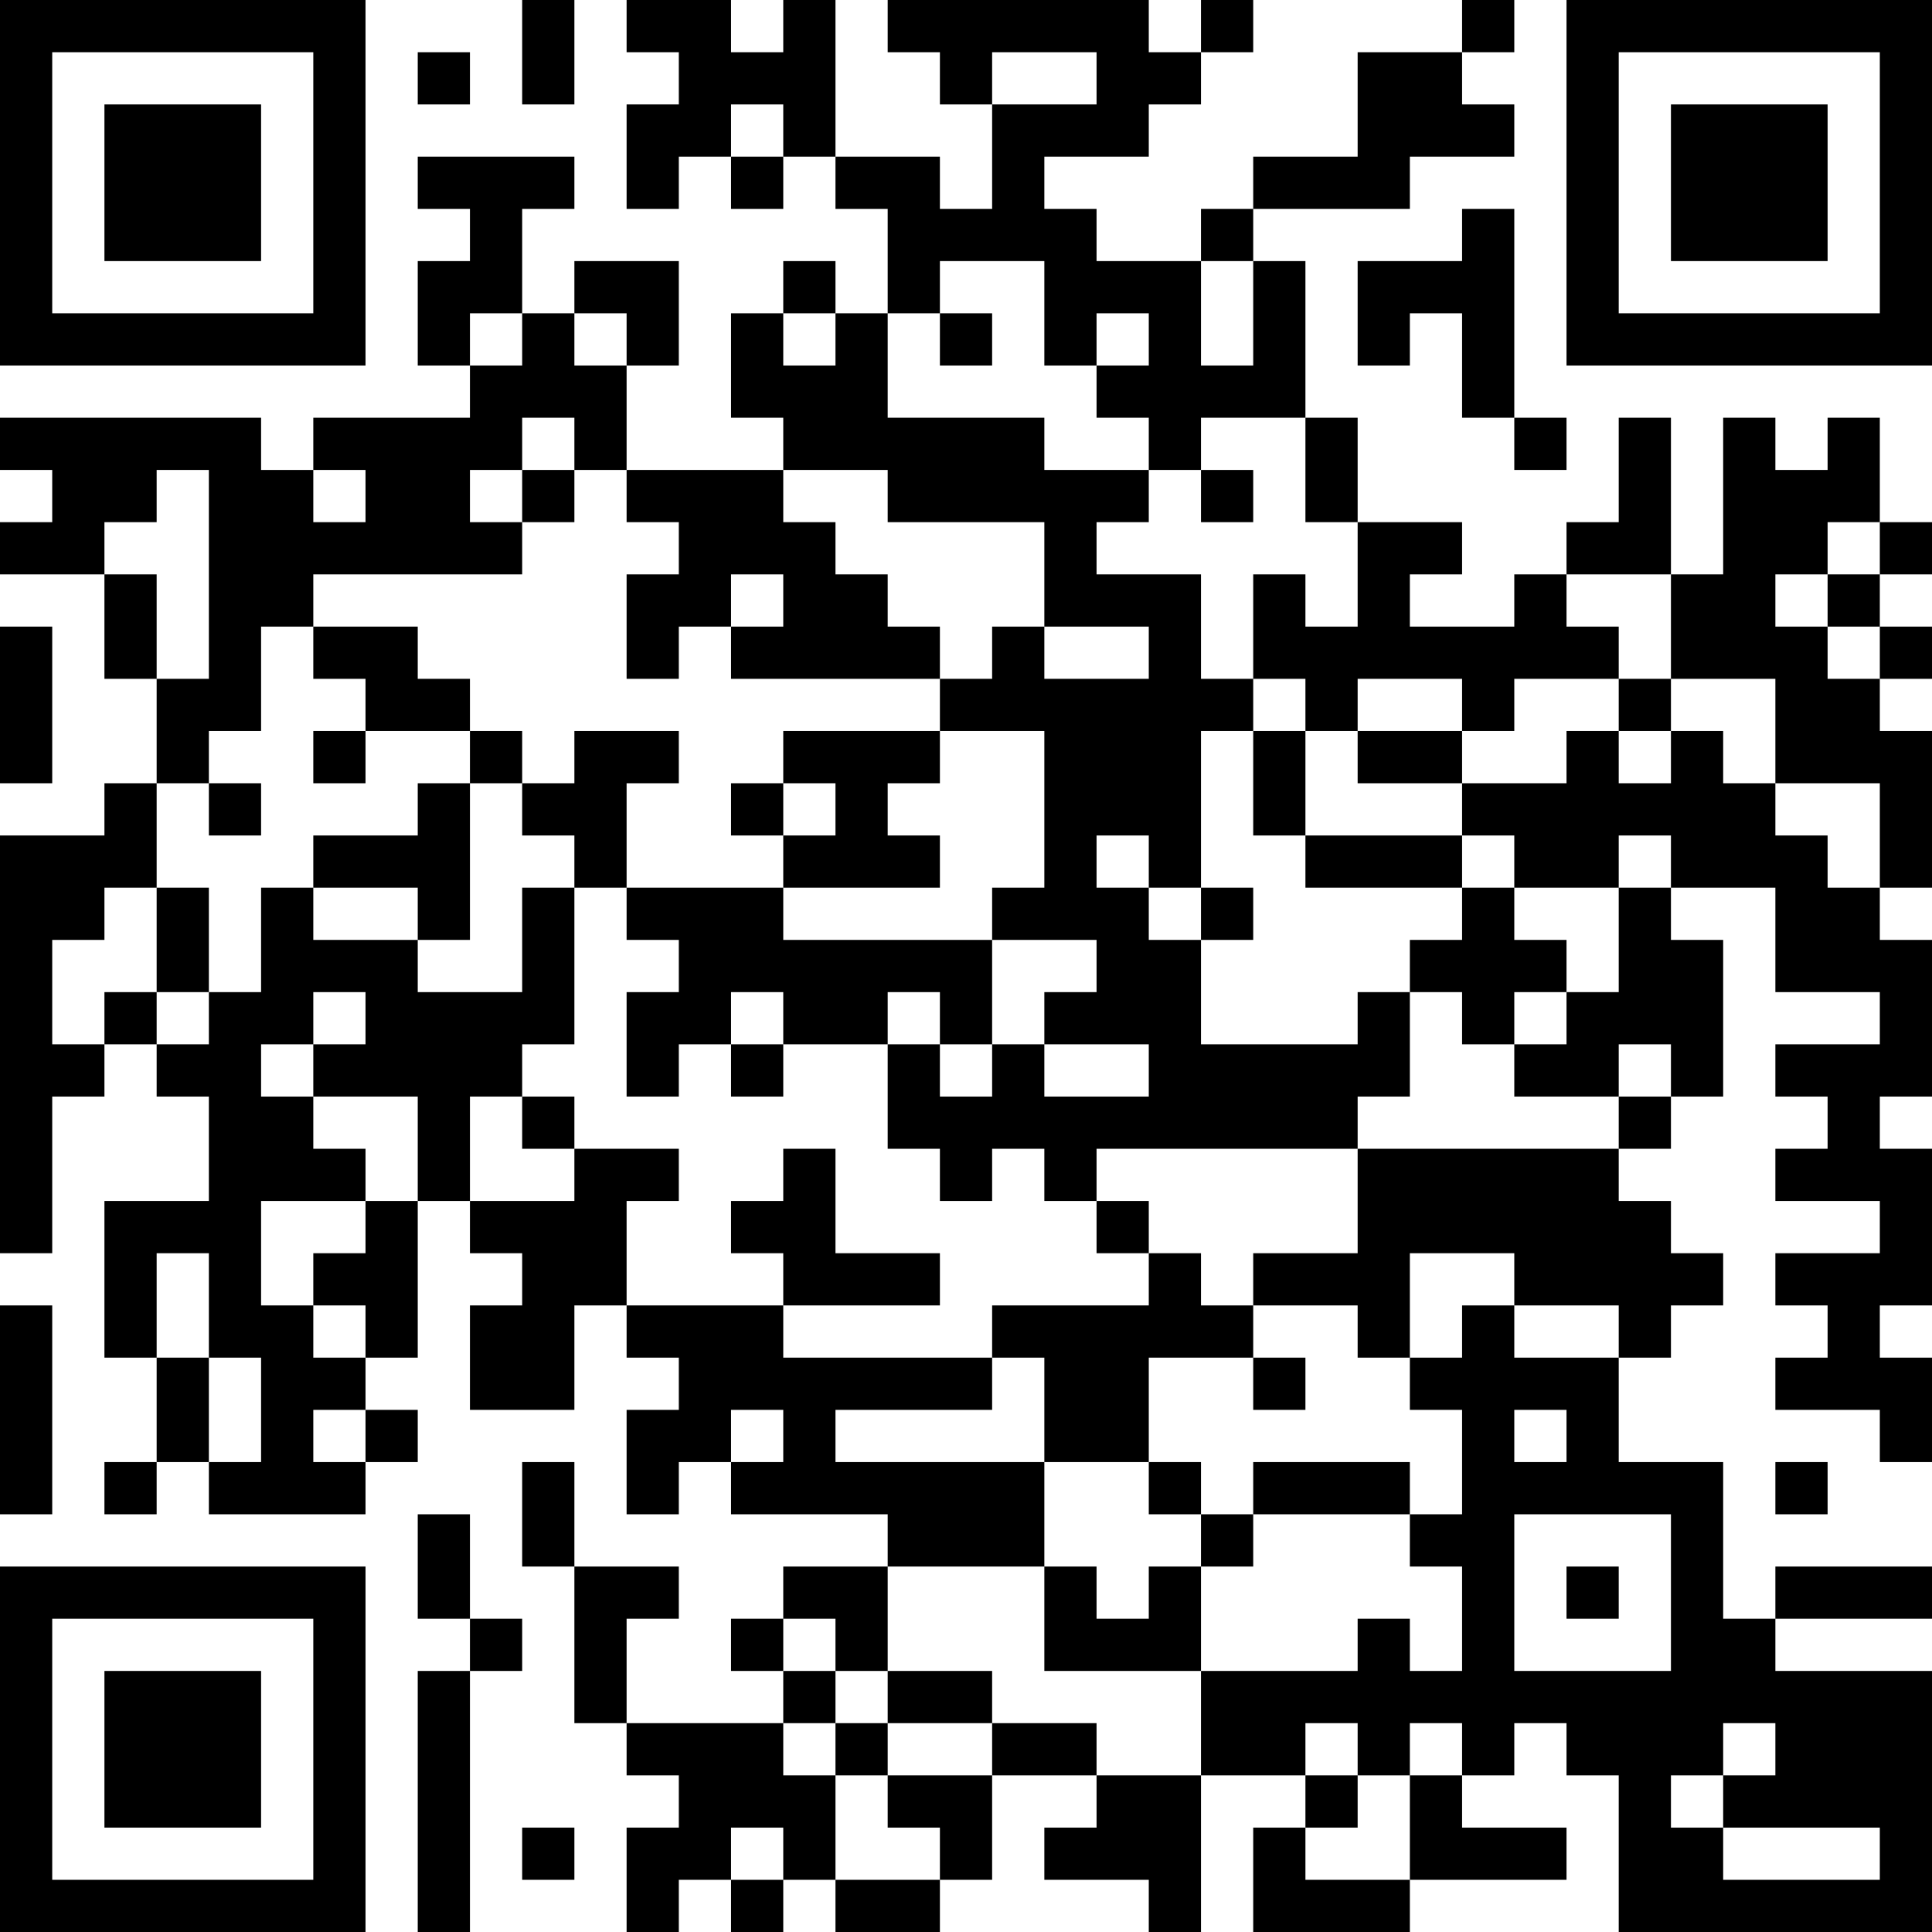 <?xml version="1.0" encoding="UTF-8"?>
<svg xmlns="http://www.w3.org/2000/svg" version="1.1" width="400" height="400" viewBox="0 0 400 400"><rect x="0" y="0" width="400" height="400" fill="#ffffff"/><g transform="scale(10.811)"><g transform="translate(0,0)"><path fill-rule="evenodd" d="M10 0L10 2L11 2L11 0ZM12 0L12 1L13 1L13 2L12 2L12 4L13 4L13 3L14 3L14 4L15 4L15 3L16 3L16 4L17 4L17 6L16 6L16 5L15 5L15 6L14 6L14 8L15 8L15 9L12 9L12 7L13 7L13 5L11 5L11 6L10 6L10 4L11 4L11 3L8 3L8 4L9 4L9 5L8 5L8 7L9 7L9 8L6 8L6 9L5 9L5 8L0 8L0 9L1 9L1 10L0 10L0 11L2 11L2 13L3 13L3 15L2 15L2 16L0 16L0 24L1 24L1 21L2 21L2 20L3 20L3 21L4 21L4 23L2 23L2 26L3 26L3 28L2 28L2 29L3 29L3 28L4 28L4 29L7 29L7 28L8 28L8 27L7 27L7 26L8 26L8 23L9 23L9 24L10 24L10 25L9 25L9 27L11 27L11 25L12 25L12 26L13 26L13 27L12 27L12 29L13 29L13 28L14 28L14 29L17 29L17 30L15 30L15 31L14 31L14 32L15 32L15 33L12 33L12 31L13 31L13 30L11 30L11 28L10 28L10 30L11 30L11 33L12 33L12 34L13 34L13 35L12 35L12 37L13 37L13 36L14 36L14 37L15 37L15 36L16 36L16 37L18 37L18 36L19 36L19 34L21 34L21 35L20 35L20 36L22 36L22 37L23 37L23 34L25 34L25 35L24 35L24 37L27 37L27 36L30 36L30 35L28 35L28 34L29 34L29 33L30 33L30 34L31 34L31 37L37 37L37 32L34 32L34 31L37 31L37 30L34 30L34 31L33 31L33 28L31 28L31 26L32 26L32 25L33 25L33 24L32 24L32 23L31 23L31 22L32 22L32 21L33 21L33 18L32 18L32 17L34 17L34 19L36 19L36 20L34 20L34 21L35 21L35 22L34 22L34 23L36 23L36 24L34 24L34 25L35 25L35 26L34 26L34 27L36 27L36 28L37 28L37 26L36 26L36 25L37 25L37 22L36 22L36 21L37 21L37 18L36 18L36 17L37 17L37 14L36 14L36 13L37 13L37 12L36 12L36 11L37 11L37 10L36 10L36 8L35 8L35 9L34 9L34 8L33 8L33 11L32 11L32 8L31 8L31 10L30 10L30 11L29 11L29 12L27 12L27 11L28 11L28 10L26 10L26 8L25 8L25 5L24 5L24 4L27 4L27 3L29 3L29 2L28 2L28 1L29 1L29 0L28 0L28 1L26 1L26 3L24 3L24 4L23 4L23 5L21 5L21 4L20 4L20 3L22 3L22 2L23 2L23 1L24 1L24 0L23 0L23 1L22 1L22 0L17 0L17 1L18 1L18 2L19 2L19 4L18 4L18 3L16 3L16 0L15 0L15 1L14 1L14 0ZM8 1L8 2L9 2L9 1ZM19 1L19 2L21 2L21 1ZM14 2L14 3L15 3L15 2ZM28 4L28 5L26 5L26 7L27 7L27 6L28 6L28 8L29 8L29 9L30 9L30 8L29 8L29 4ZM18 5L18 6L17 6L17 8L20 8L20 9L22 9L22 10L21 10L21 11L23 11L23 13L24 13L24 14L23 14L23 17L22 17L22 16L21 16L21 17L22 17L22 18L23 18L23 20L26 20L26 19L27 19L27 21L26 21L26 22L21 22L21 23L20 23L20 22L19 22L19 23L18 23L18 22L17 22L17 20L18 20L18 21L19 21L19 20L20 20L20 21L22 21L22 20L20 20L20 19L21 19L21 18L19 18L19 17L20 17L20 14L18 14L18 13L19 13L19 12L20 12L20 13L22 13L22 12L20 12L20 10L17 10L17 9L15 9L15 10L16 10L16 11L17 11L17 12L18 12L18 13L14 13L14 12L15 12L15 11L14 11L14 12L13 12L13 13L12 13L12 11L13 11L13 10L12 10L12 9L11 9L11 8L10 8L10 9L9 9L9 10L10 10L10 11L6 11L6 12L5 12L5 14L4 14L4 15L3 15L3 17L2 17L2 18L1 18L1 20L2 20L2 19L3 19L3 20L4 20L4 19L5 19L5 17L6 17L6 18L8 18L8 19L10 19L10 17L11 17L11 20L10 20L10 21L9 21L9 23L11 23L11 22L13 22L13 23L12 23L12 25L15 25L15 26L19 26L19 27L16 27L16 28L20 28L20 30L17 30L17 32L16 32L16 31L15 31L15 32L16 32L16 33L15 33L15 34L16 34L16 36L18 36L18 35L17 35L17 34L19 34L19 33L21 33L21 34L23 34L23 32L26 32L26 31L27 31L27 32L28 32L28 30L27 30L27 29L28 29L28 27L27 27L27 26L28 26L28 25L29 25L29 26L31 26L31 25L29 25L29 24L27 24L27 26L26 26L26 25L24 25L24 24L26 24L26 22L31 22L31 21L32 21L32 20L31 20L31 21L29 21L29 20L30 20L30 19L31 19L31 17L32 17L32 16L31 16L31 17L29 17L29 16L28 16L28 15L30 15L30 14L31 14L31 15L32 15L32 14L33 14L33 15L34 15L34 16L35 16L35 17L36 17L36 15L34 15L34 13L32 13L32 11L30 11L30 12L31 12L31 13L29 13L29 14L28 14L28 13L26 13L26 14L25 14L25 13L24 13L24 11L25 11L25 12L26 12L26 10L25 10L25 8L23 8L23 9L22 9L22 8L21 8L21 7L22 7L22 6L21 6L21 7L20 7L20 5ZM23 5L23 7L24 7L24 5ZM9 6L9 7L10 7L10 6ZM11 6L11 7L12 7L12 6ZM15 6L15 7L16 7L16 6ZM18 6L18 7L19 7L19 6ZM3 9L3 10L2 10L2 11L3 11L3 13L4 13L4 9ZM6 9L6 10L7 10L7 9ZM10 9L10 10L11 10L11 9ZM23 9L23 10L24 10L24 9ZM35 10L35 11L34 11L34 12L35 12L35 13L36 13L36 12L35 12L35 11L36 11L36 10ZM0 12L0 15L1 15L1 12ZM6 12L6 13L7 13L7 14L6 14L6 15L7 15L7 14L9 14L9 15L8 15L8 16L6 16L6 17L8 17L8 18L9 18L9 15L10 15L10 16L11 16L11 17L12 17L12 18L13 18L13 19L12 19L12 21L13 21L13 20L14 20L14 21L15 21L15 20L17 20L17 19L18 19L18 20L19 20L19 18L15 18L15 17L18 17L18 16L17 16L17 15L18 15L18 14L15 14L15 15L14 15L14 16L15 16L15 17L12 17L12 15L13 15L13 14L11 14L11 15L10 15L10 14L9 14L9 13L8 13L8 12ZM31 13L31 14L32 14L32 13ZM24 14L24 16L25 16L25 17L28 17L28 18L27 18L27 19L28 19L28 20L29 20L29 19L30 19L30 18L29 18L29 17L28 17L28 16L25 16L25 14ZM26 14L26 15L28 15L28 14ZM4 15L4 16L5 16L5 15ZM15 15L15 16L16 16L16 15ZM3 17L3 19L4 19L4 17ZM23 17L23 18L24 18L24 17ZM6 19L6 20L5 20L5 21L6 21L6 22L7 22L7 23L5 23L5 25L6 25L6 26L7 26L7 25L6 25L6 24L7 24L7 23L8 23L8 21L6 21L6 20L7 20L7 19ZM14 19L14 20L15 20L15 19ZM10 21L10 22L11 22L11 21ZM15 22L15 23L14 23L14 24L15 24L15 25L18 25L18 24L16 24L16 22ZM21 23L21 24L22 24L22 25L19 25L19 26L20 26L20 28L22 28L22 29L23 29L23 30L22 30L22 31L21 31L21 30L20 30L20 32L23 32L23 30L24 30L24 29L27 29L27 28L24 28L24 29L23 29L23 28L22 28L22 26L24 26L24 27L25 27L25 26L24 26L24 25L23 25L23 24L22 24L22 23ZM3 24L3 26L4 26L4 28L5 28L5 26L4 26L4 24ZM0 25L0 29L1 29L1 25ZM6 27L6 28L7 28L7 27ZM14 27L14 28L15 28L15 27ZM29 27L29 28L30 28L30 27ZM34 28L34 29L35 29L35 28ZM8 29L8 31L9 31L9 32L8 32L8 37L9 37L9 32L10 32L10 31L9 31L9 29ZM29 29L29 32L32 32L32 29ZM30 30L30 31L31 31L31 30ZM17 32L17 33L16 33L16 34L17 34L17 33L19 33L19 32ZM25 33L25 34L26 34L26 35L25 35L25 36L27 36L27 34L28 34L28 33L27 33L27 34L26 34L26 33ZM33 33L33 34L32 34L32 35L33 35L33 36L36 36L36 35L33 35L33 34L34 34L34 33ZM10 35L10 36L11 36L11 35ZM14 35L14 36L15 36L15 35ZM0 0L0 7L7 7L7 0ZM1 1L1 6L6 6L6 1ZM2 2L2 5L5 5L5 2ZM30 0L30 7L37 7L37 0ZM31 1L31 6L36 6L36 1ZM32 2L32 5L35 5L35 2ZM0 30L0 37L7 37L7 30ZM1 31L1 36L6 36L6 31ZM2 32L2 35L5 35L5 32Z" fill="#000000"/></g></g></svg>
